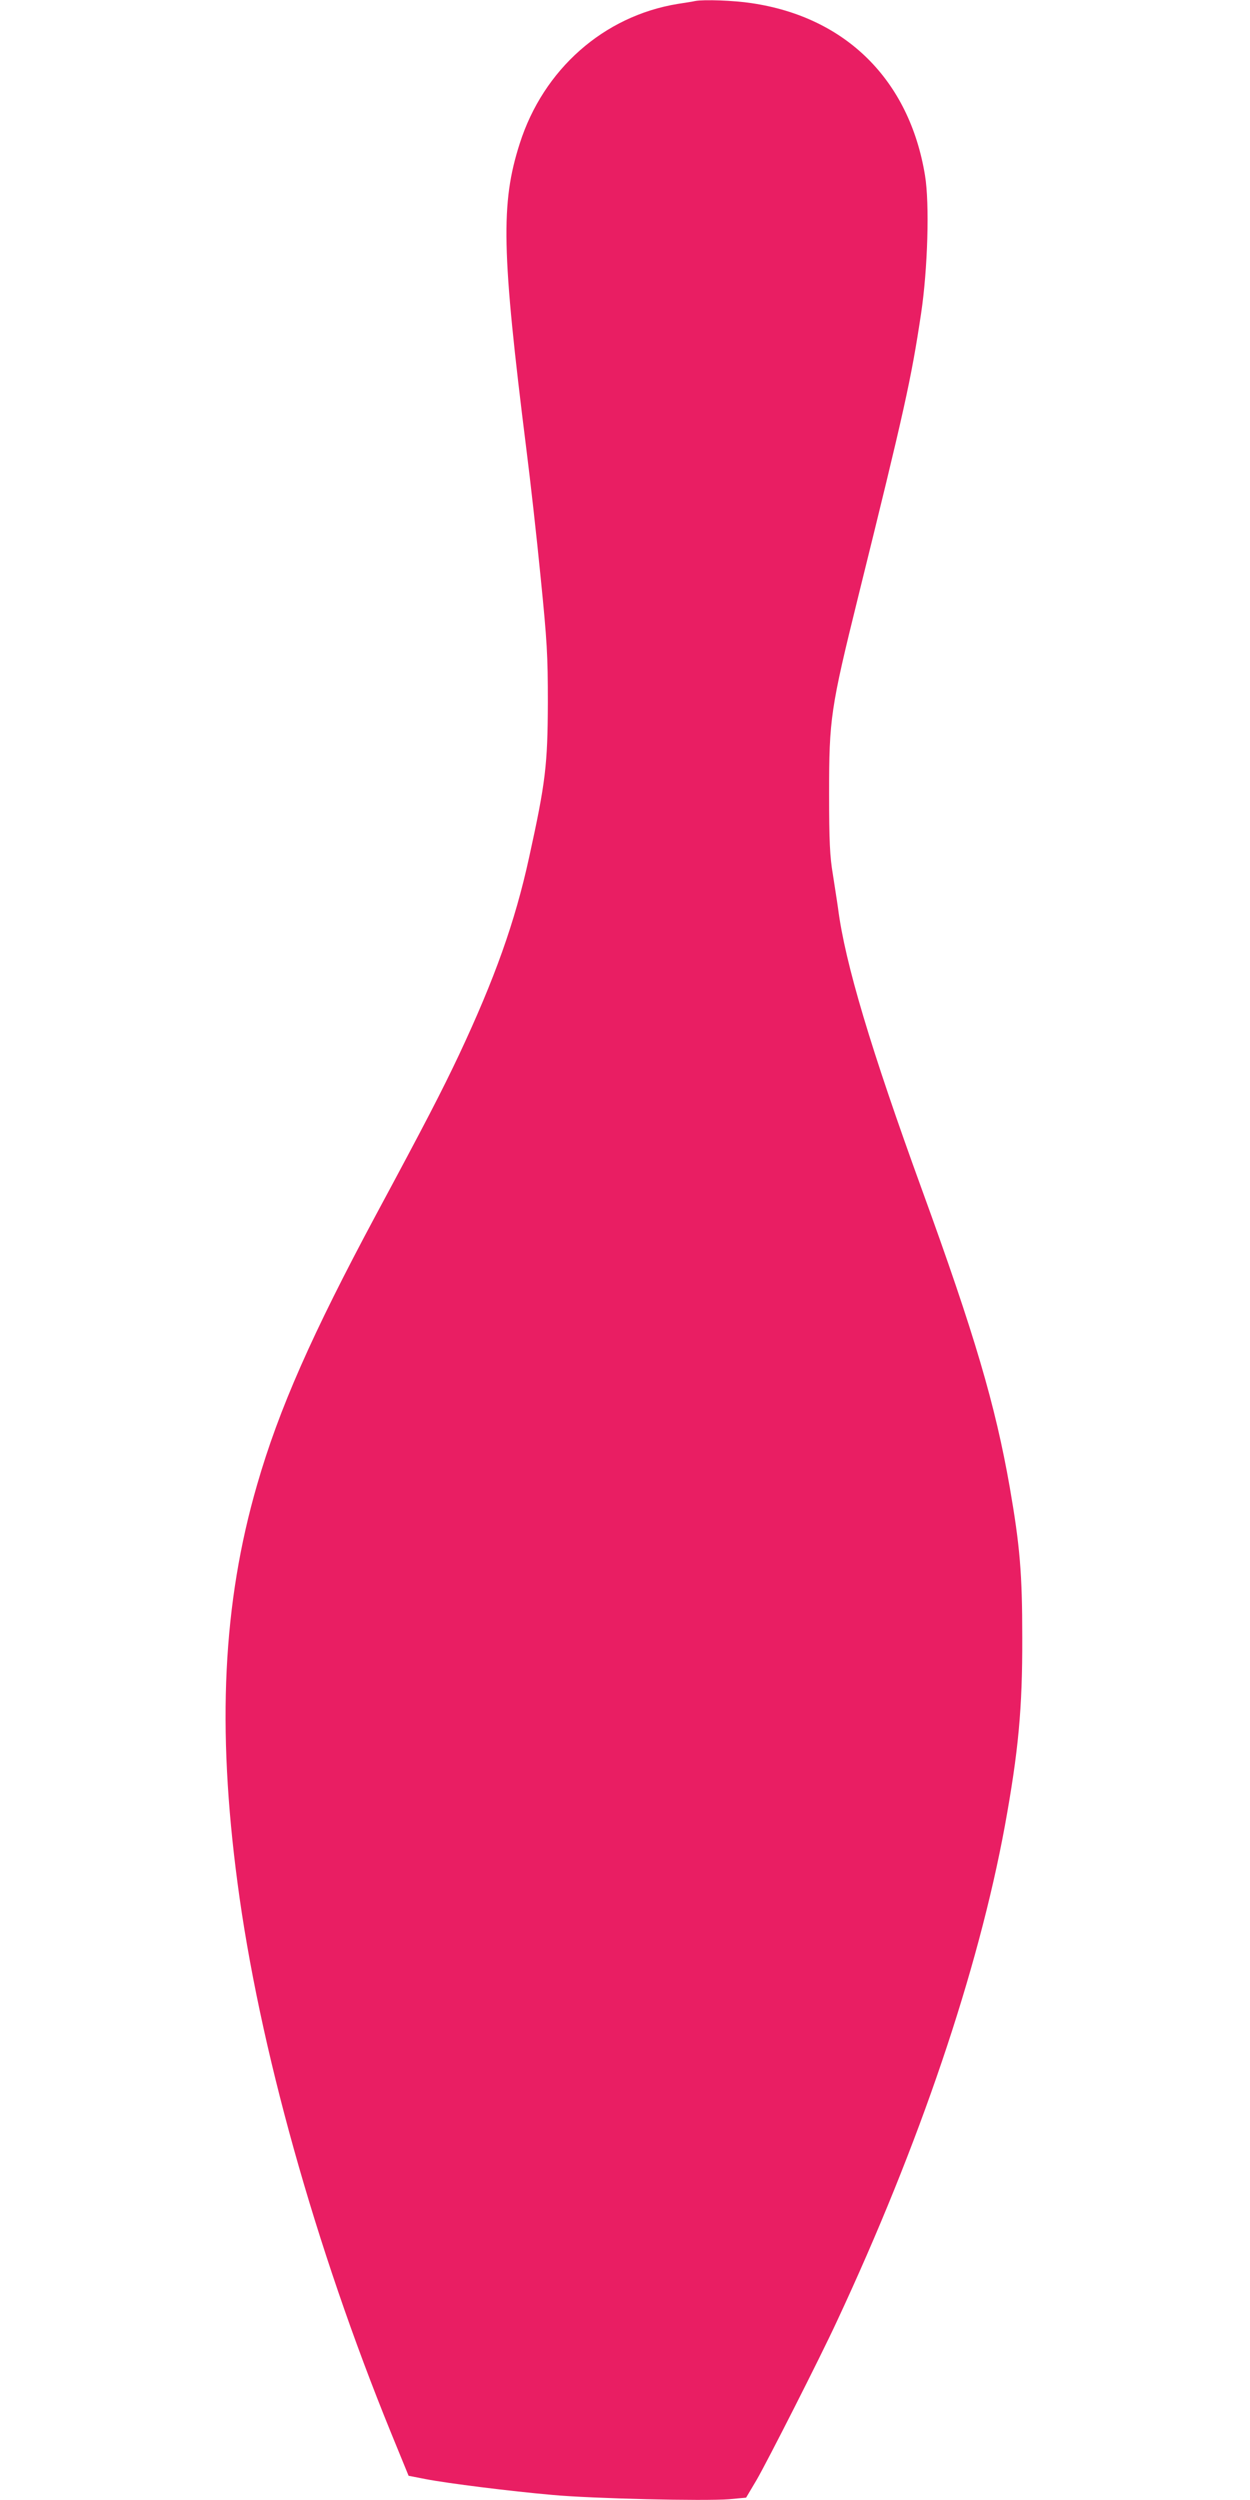 <?xml version="1.0" standalone="no"?>
<!DOCTYPE svg PUBLIC "-//W3C//DTD SVG 20010904//EN"
 "http://www.w3.org/TR/2001/REC-SVG-20010904/DTD/svg10.dtd">
<svg version="1.0" xmlns="http://www.w3.org/2000/svg"
 width="640pt" height="1280pt" viewBox="0 0 640 1280"
 preserveAspectRatio="xMidYMid meet">
<g transform="translate(0,1280) scale(0.1,-0.1)"
fill="#e91e63" stroke="none">
<path d="M3560 12795 c-8 -2 -49 -9 -90 -15 -379 -62 -688 -335 -809 -715 -98
-306 -93 -551 34 -1565 20 -157 53 -451 73 -655 33 -329 37 -400 37 -640 -1
-324 -12 -412 -96 -795 -72 -330 -176 -621 -359 -1011 -88 -186 -170 -345
-425 -819 -327 -610 -497 -994 -609 -1383 -175 -604 -206 -1238 -100 -2037
110 -835 398 -1864 786 -2816 l90 -220 87 -17 c114 -22 433 -62 649 -81 203
-19 779 -32 905 -22 l87 8 54 91 c54 93 325 626 411 812 423 906 723 1793 860
2537 69 380 90 598 89 963 0 329 -12 470 -64 770 -74 422 -179 780 -450 1525
-261 718 -393 1158 -429 1438 -5 37 -18 117 -27 177 -15 88 -19 169 -19 410 0
385 7 435 149 1010 238 962 271 1111 322 1450 34 227 44 563 20 707 -80 488
-405 811 -889 882 -91 14 -243 19 -287 11z"/>
</g>
</svg>

